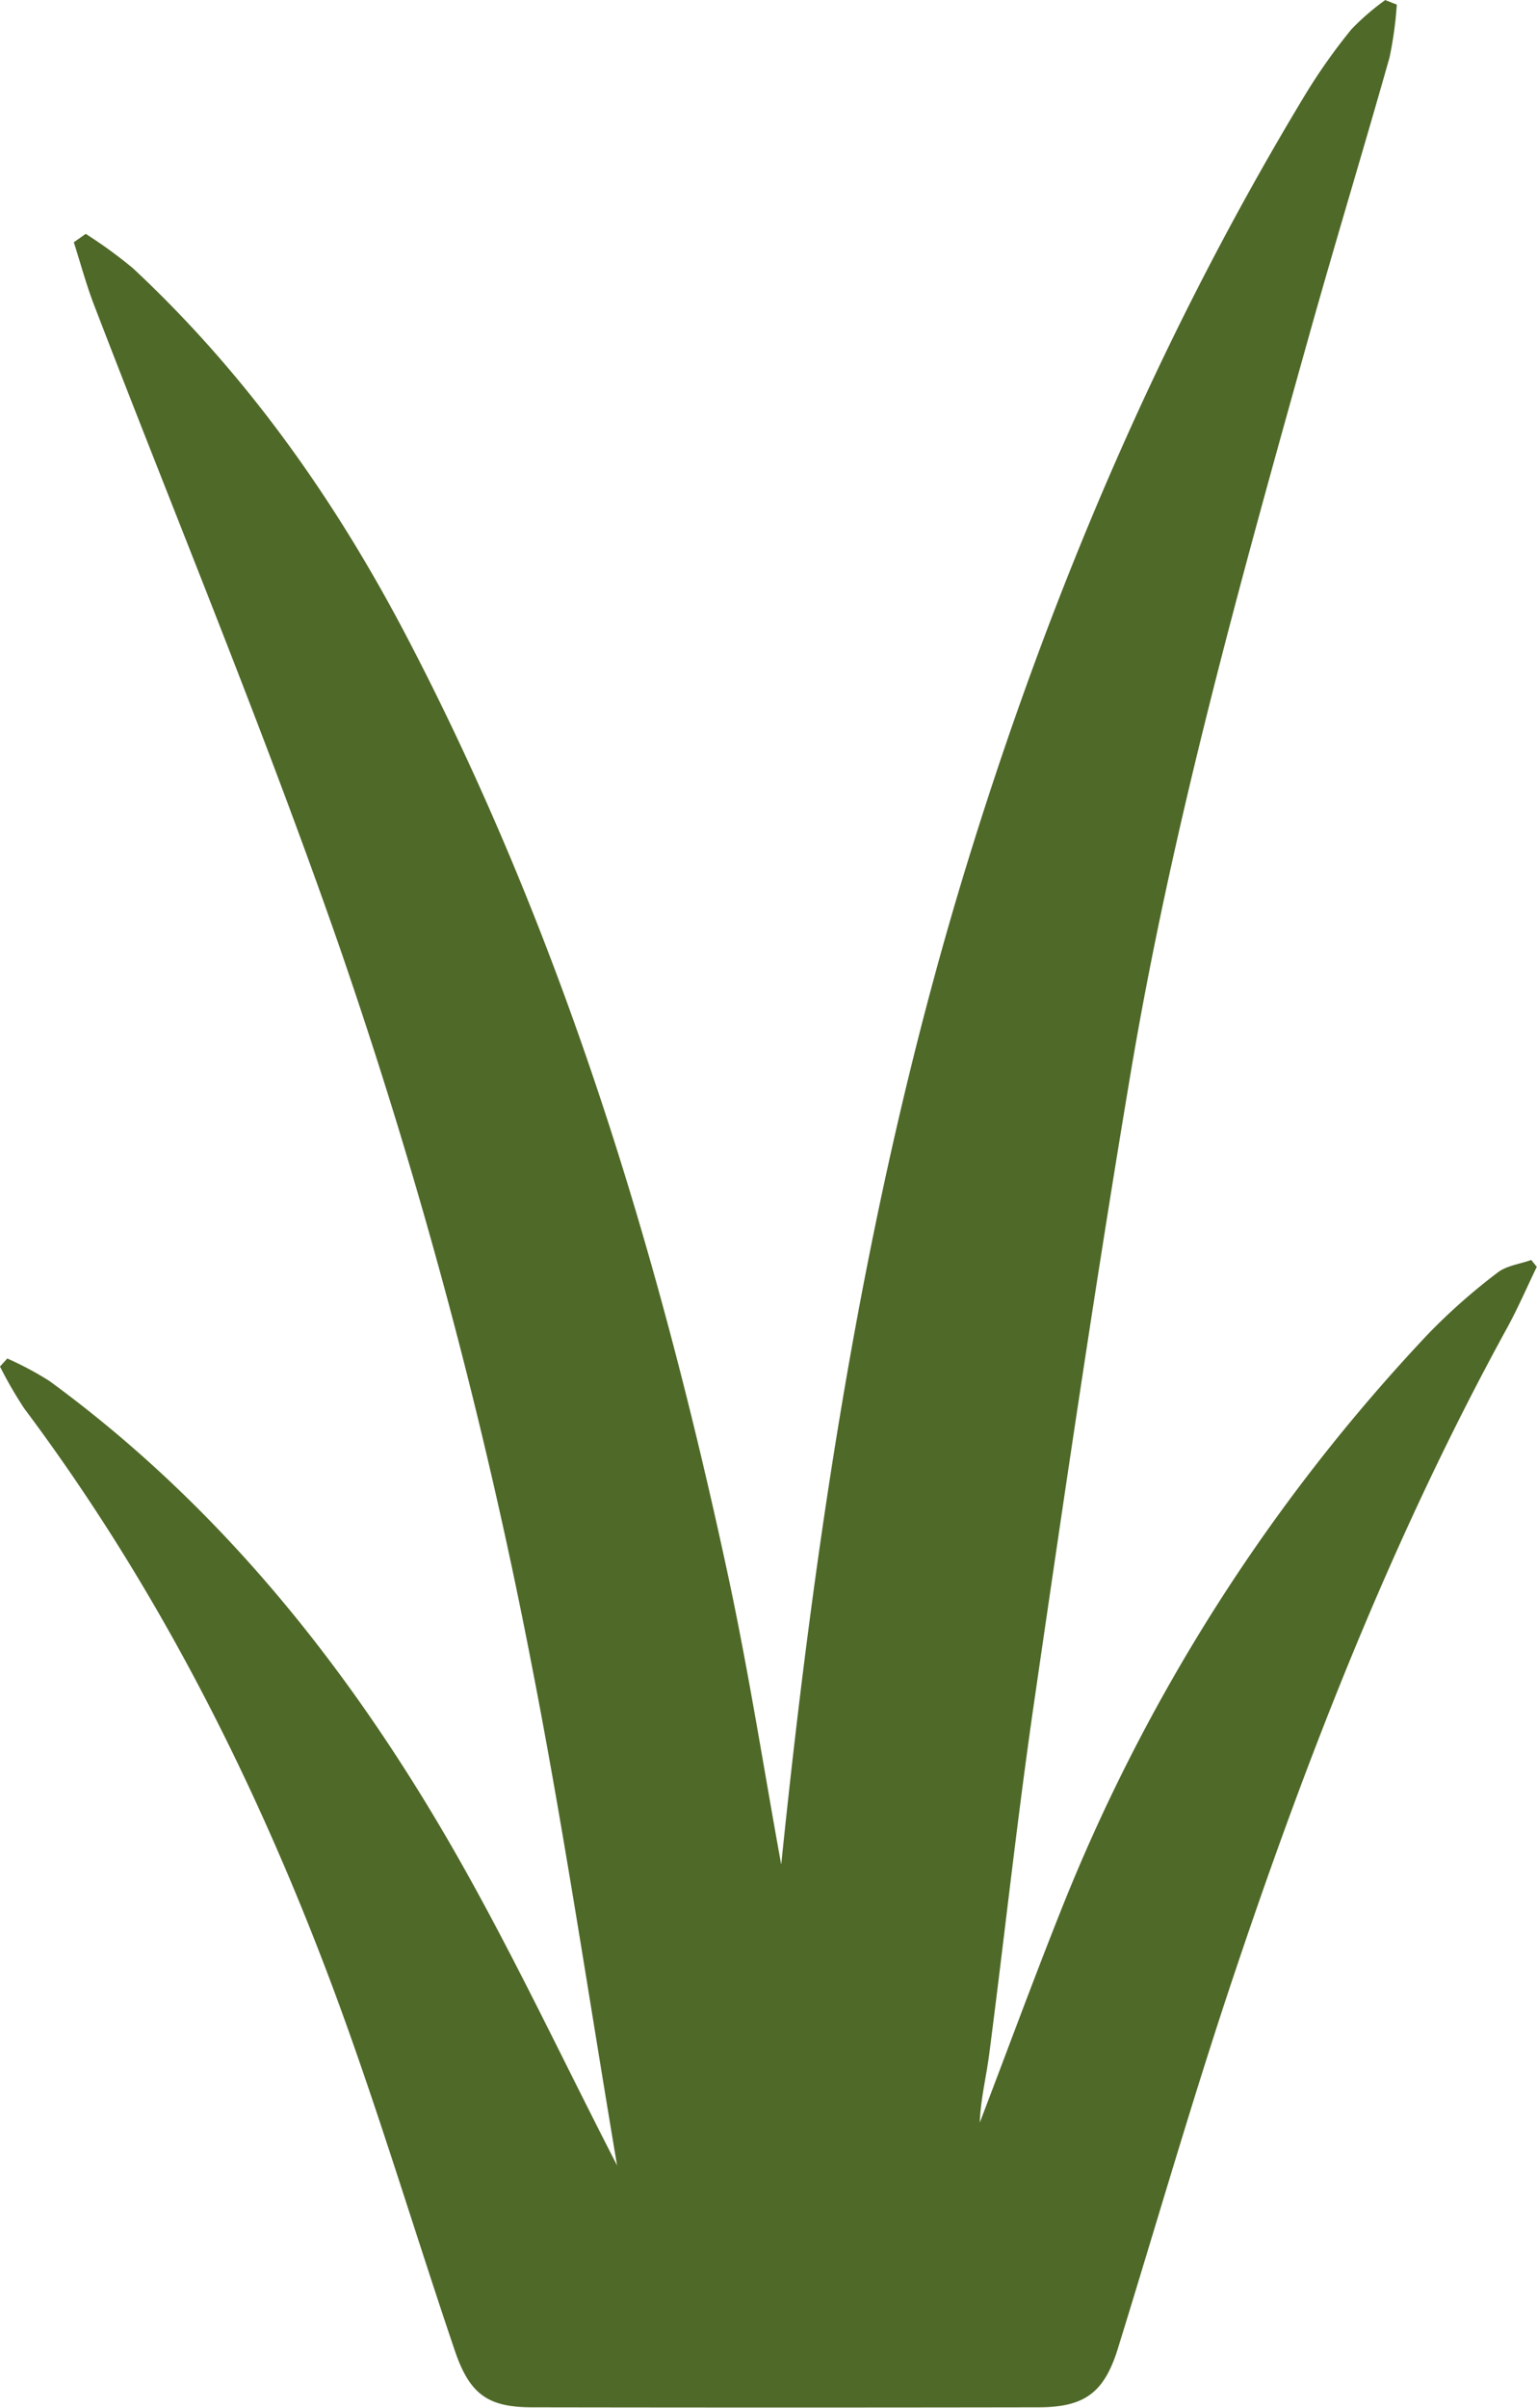 <?xml version="1.0" encoding="UTF-8"?> <svg xmlns="http://www.w3.org/2000/svg" id="Слой_1" data-name="Слой 1" viewBox="0 0 210.93 330.36"><defs><style> .cls-1 { fill: #4f6928; } </style></defs><path class="cls-1" d="M230.14,387.51c-3.88-23-7.28-46-11.75-68.84a720.32,720.32,0,0,0-26.5-98.79c-10.29-29.53-22.32-58.46-33.54-87.66-1.07-2.8-1.85-5.71-2.76-8.56l1.63-1.15a62.4,62.4,0,0,1,6.5,4.73c15.63,14.59,27.78,31.81,37.64,50.7,21.21,40.61,34.42,84,44,128.58,2.89,13.46,5,27.1,7.31,39.73,4.75-46.23,11.77-93,25.85-138.45,11.32-36.54,26.22-71.56,46.05-104.37a80.23,80.23,0,0,1,6.36-9,34,34,0,0,1,4.63-4l1.59.62a51.35,51.35,0,0,1-1,7.26c-3.62,12.81-7.51,25.55-11.1,38.37-9.37,33.49-18.74,67-24.49,101.36-4.78,28.53-9,57.16-13.16,85.79-2.35,16.11-4.09,32.31-6.19,48.47-.4,3.1-1.18,6.15-1.29,9.36,3.67-9.59,7.21-19.23,11-28.76a249.17,249.17,0,0,1,50.67-79.59,83.15,83.15,0,0,1,9.34-8.24c1.25-1,3.1-1.2,4.67-1.77l.76.94c-1.34,2.78-2.57,5.63-4.05,8.34-15.51,28.28-27.24,58.17-37.46,88.67-5.71,17-10.69,34.33-16,51.48-1.88,6-4.55,8-10.94,8q-34.68.06-69.36,0c-6.1,0-8.63-1.75-10.68-7.8-5.61-16.55-10.6-33.33-16.7-49.7C180.58,334.87,167,308,148.79,283.68a56.39,56.39,0,0,1-3.33-5.76l1-1.1a44.6,44.6,0,0,1,5.76,3.07c22.56,16.49,39.86,37.76,53.9,61.6,8.77,14.89,16.08,30.63,24,46l.25.35Z" transform="translate(-145.46 -90.42)"></path></svg> 